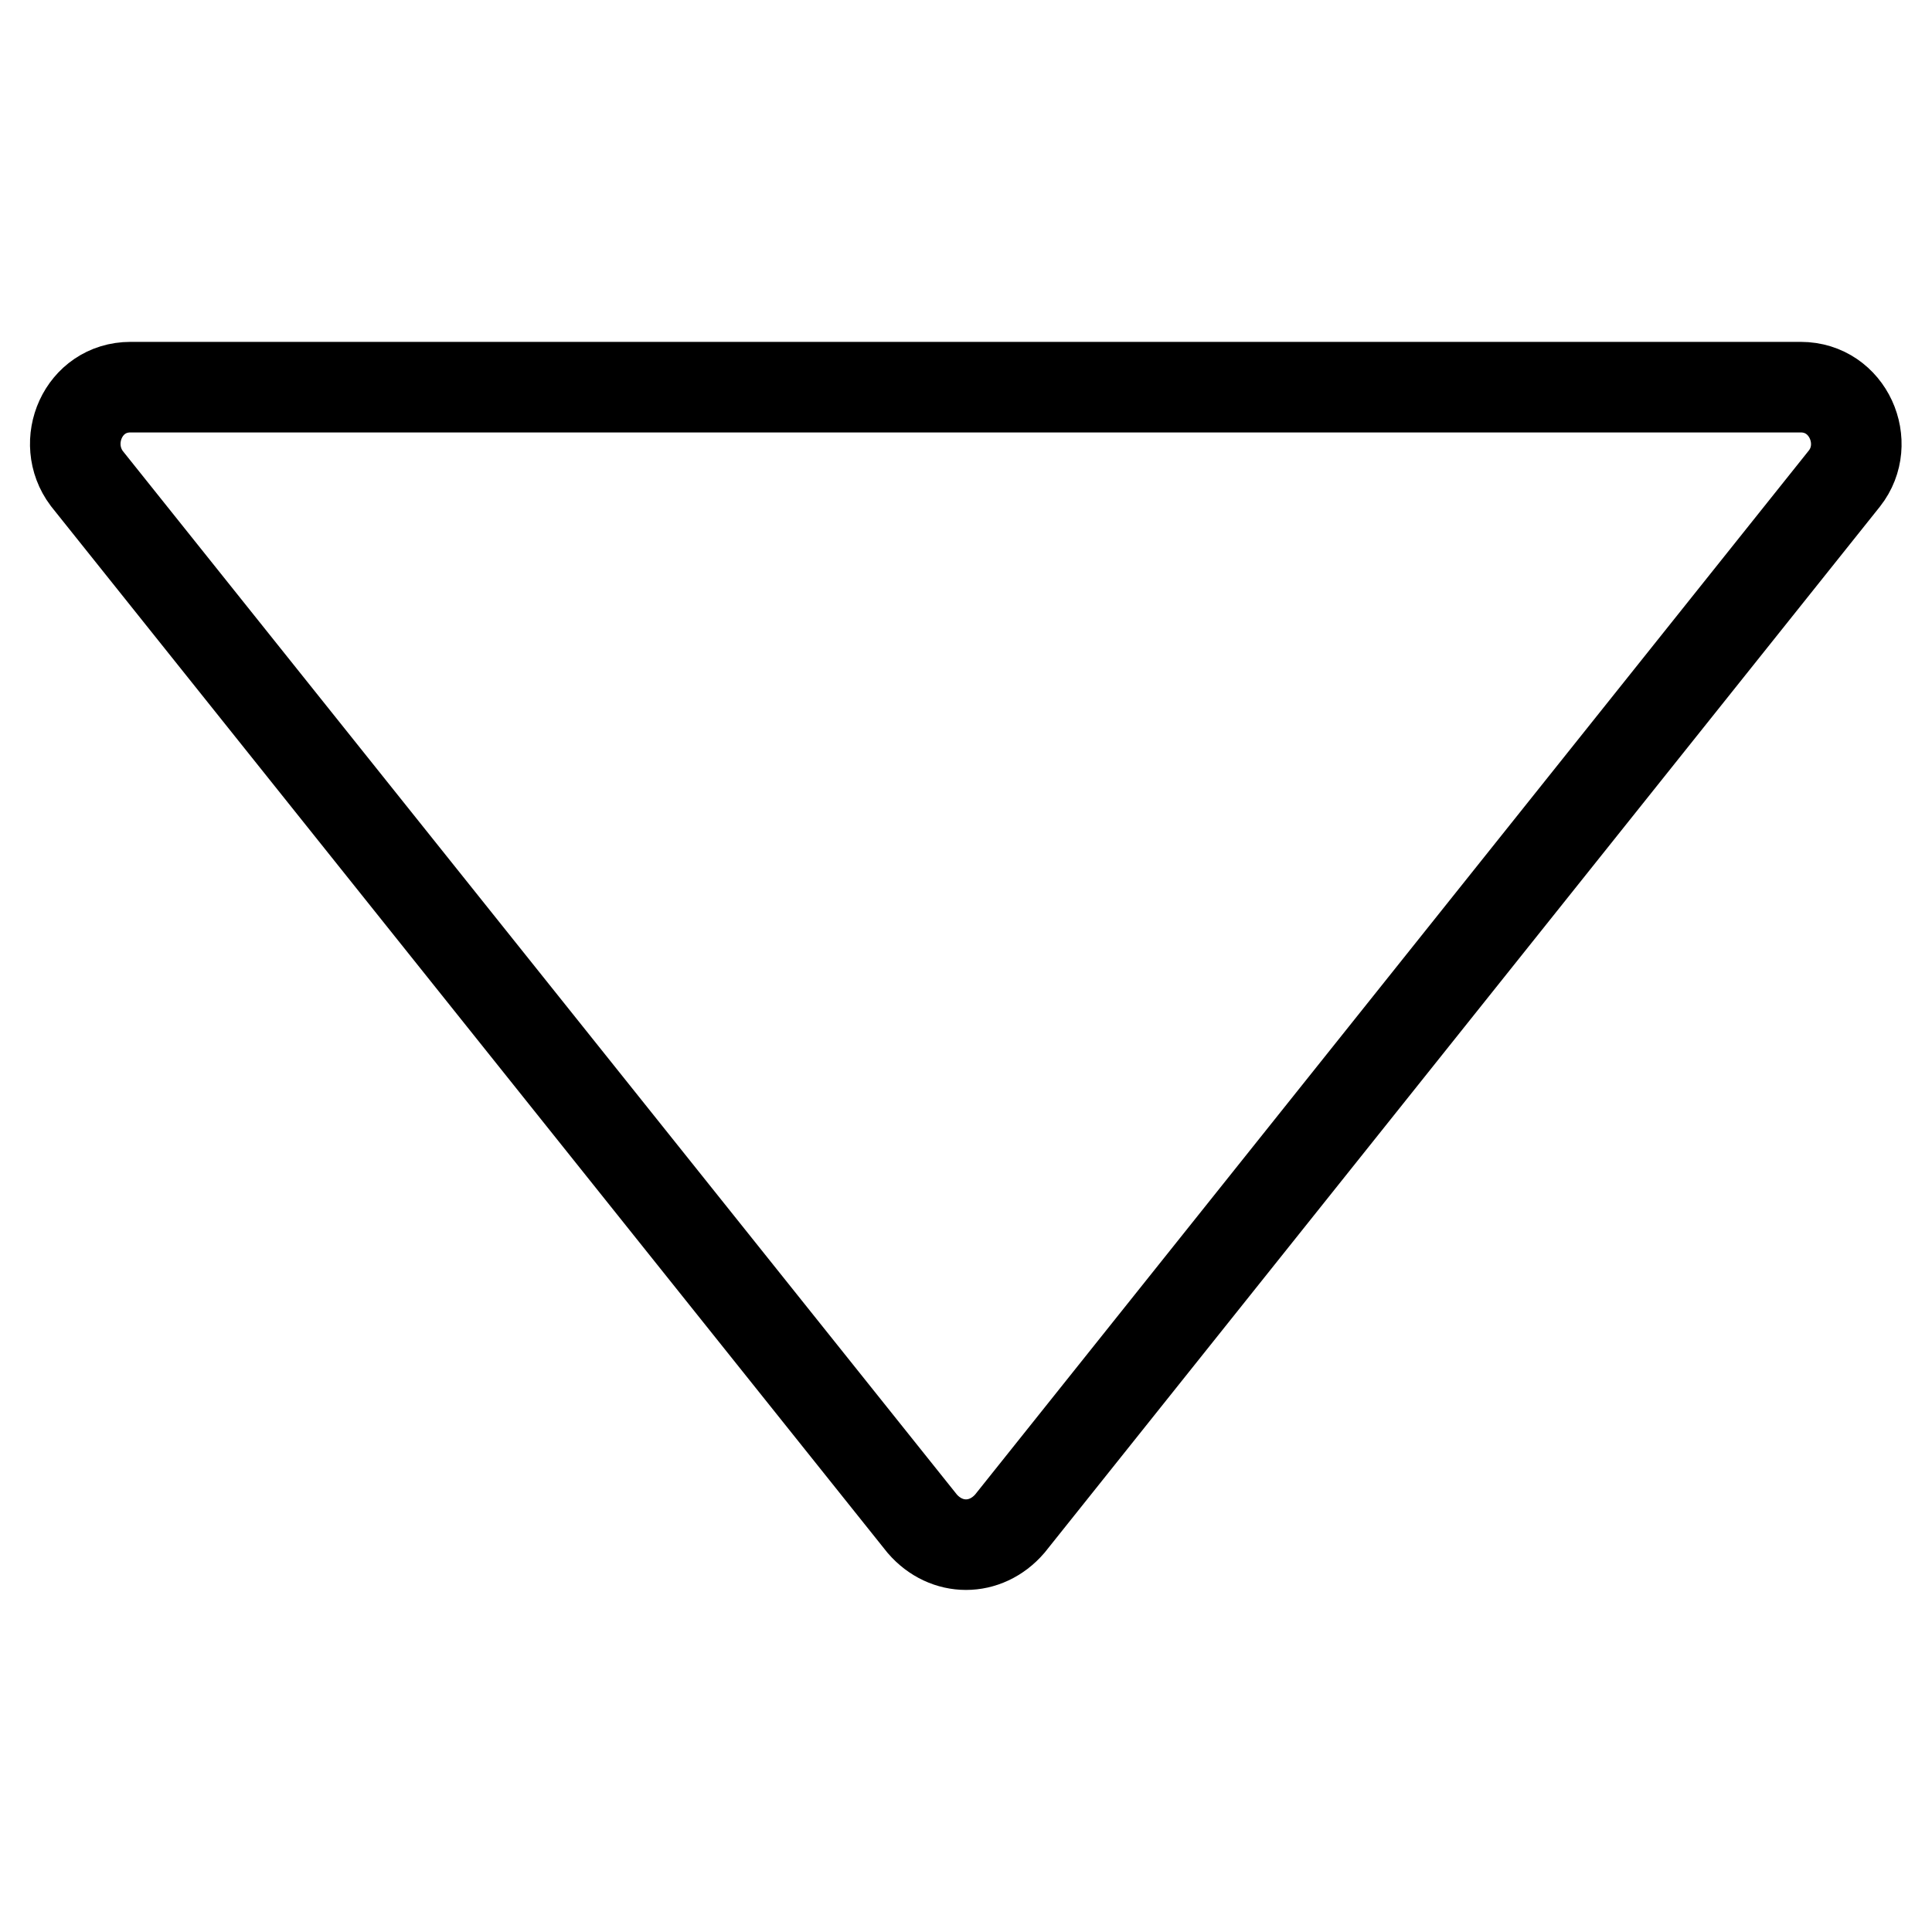 <?xml version="1.0" encoding="utf-8"?>
<!-- Svg Vector Icons : http://www.onlinewebfonts.com/icon -->
<!DOCTYPE svg PUBLIC "-//W3C//DTD SVG 1.1//EN" "http://www.w3.org/Graphics/SVG/1.1/DTD/svg11.dtd">
<svg version="1.1" xmlns="http://www.w3.org/2000/svg" xmlns:xlink="http://www.w3.org/1999/xlink" x="0px" y="0px" viewBox="0 0 256 256" enable-background="new 0 0 256 256" xml:space="preserve">
<g> <path stroke-width="12" fill-opacity="0" stroke="#000000"  d="M133.8,201.9L244.4,63.4c3.7-4.7,0.5-12.1-5.8-12.1H17.3c-6.3,0-9.4,7.3-5.8,12.1l110.7,138.5 C125.4,205.6,130.6,205.6,133.8,201.9z"/></g>
</svg>